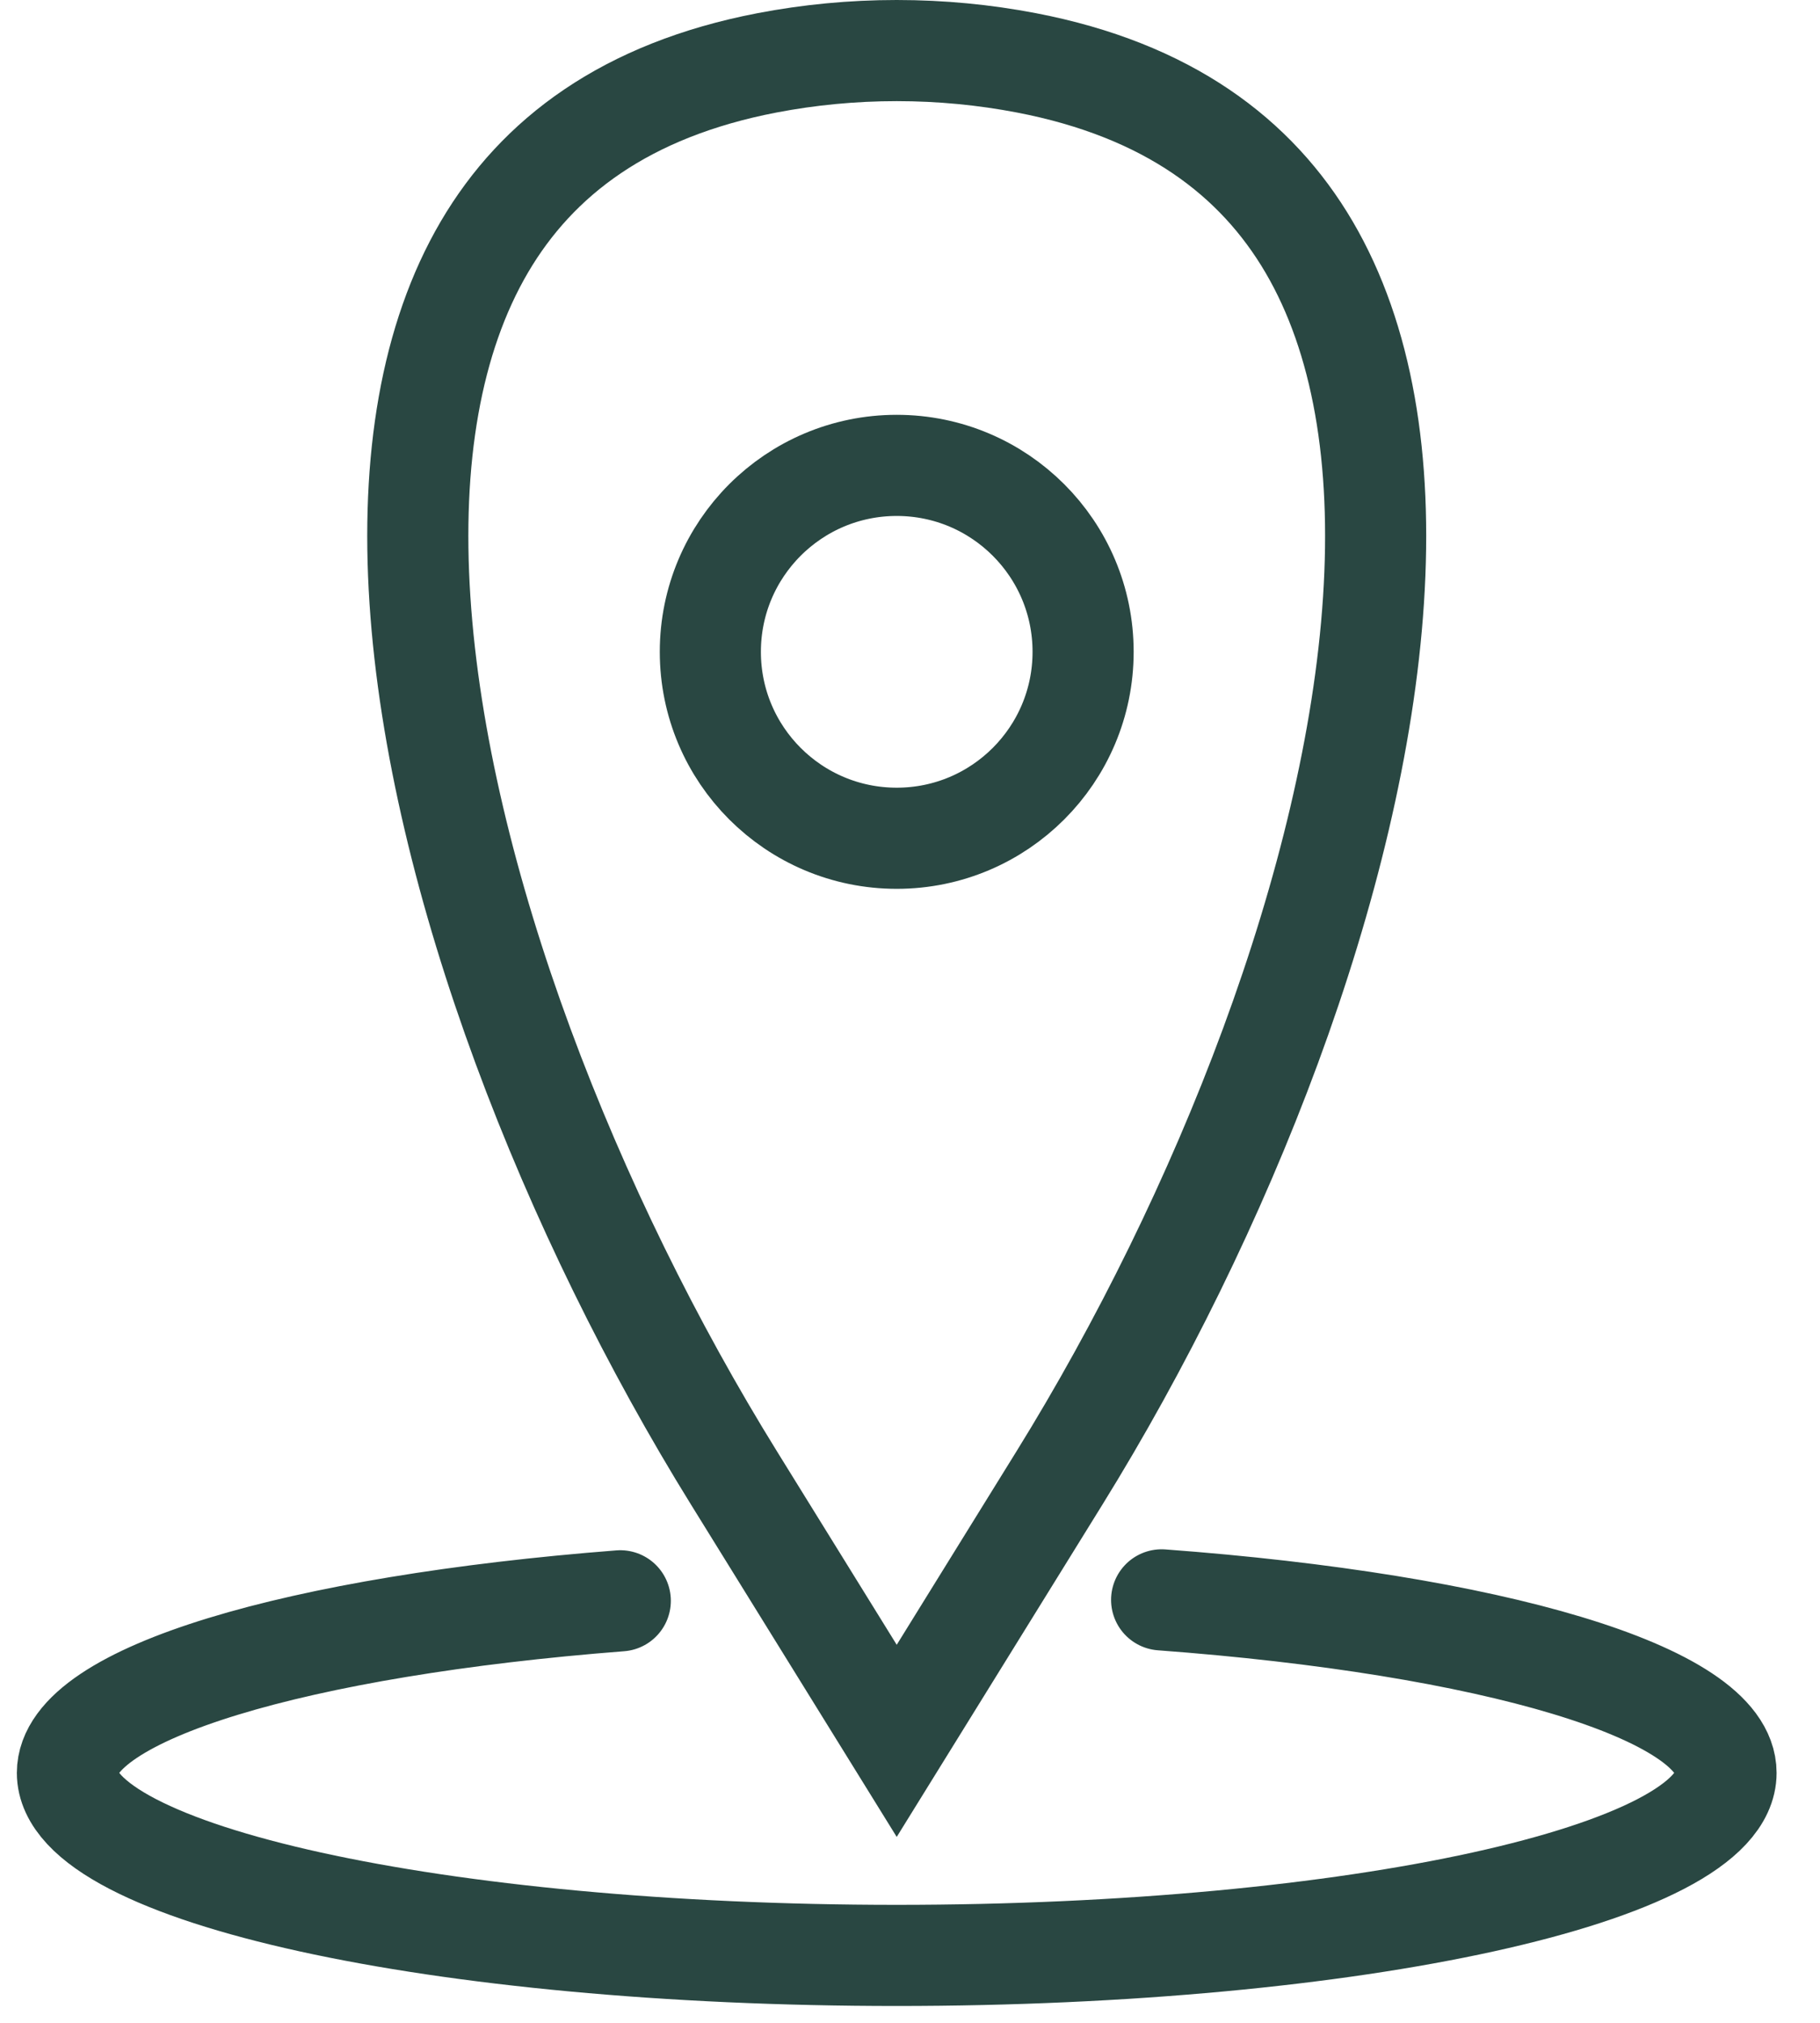 <svg width="27" height="30" viewBox="0 0 27 30" fill="none" xmlns="http://www.w3.org/2000/svg">
<path d="M9.202 23.741C4.424 24.112 1 25.115 1 26.293C1 27.788 6.508 29 13.303 29C20.098 29 25.606 27.788 25.606 26.293C25.606 25.101 22.101 24.088 17.233 23.727" stroke="#294742" stroke-width="1.5" stroke-linecap="round"/>
<path d="M11.379 0.932C12 0.813 12.644 0.75 13.303 0.75C13.962 0.75 14.606 0.813 15.227 0.932C17.322 1.335 18.636 2.328 19.419 3.661C20.218 5.023 20.512 6.824 20.376 8.899C20.104 13.057 18.128 18.028 15.718 21.918L13.303 25.818L10.888 21.918C8.478 18.028 6.502 13.057 6.23 8.899C6.094 6.824 6.388 5.023 7.187 3.661C7.97 2.328 9.284 1.335 11.379 0.932Z" stroke="#294742" stroke-width="1.5"/>
<circle cx="13.303" cy="9.667" r="2.765" stroke="#294742" stroke-width="1.5"/>
</svg>
